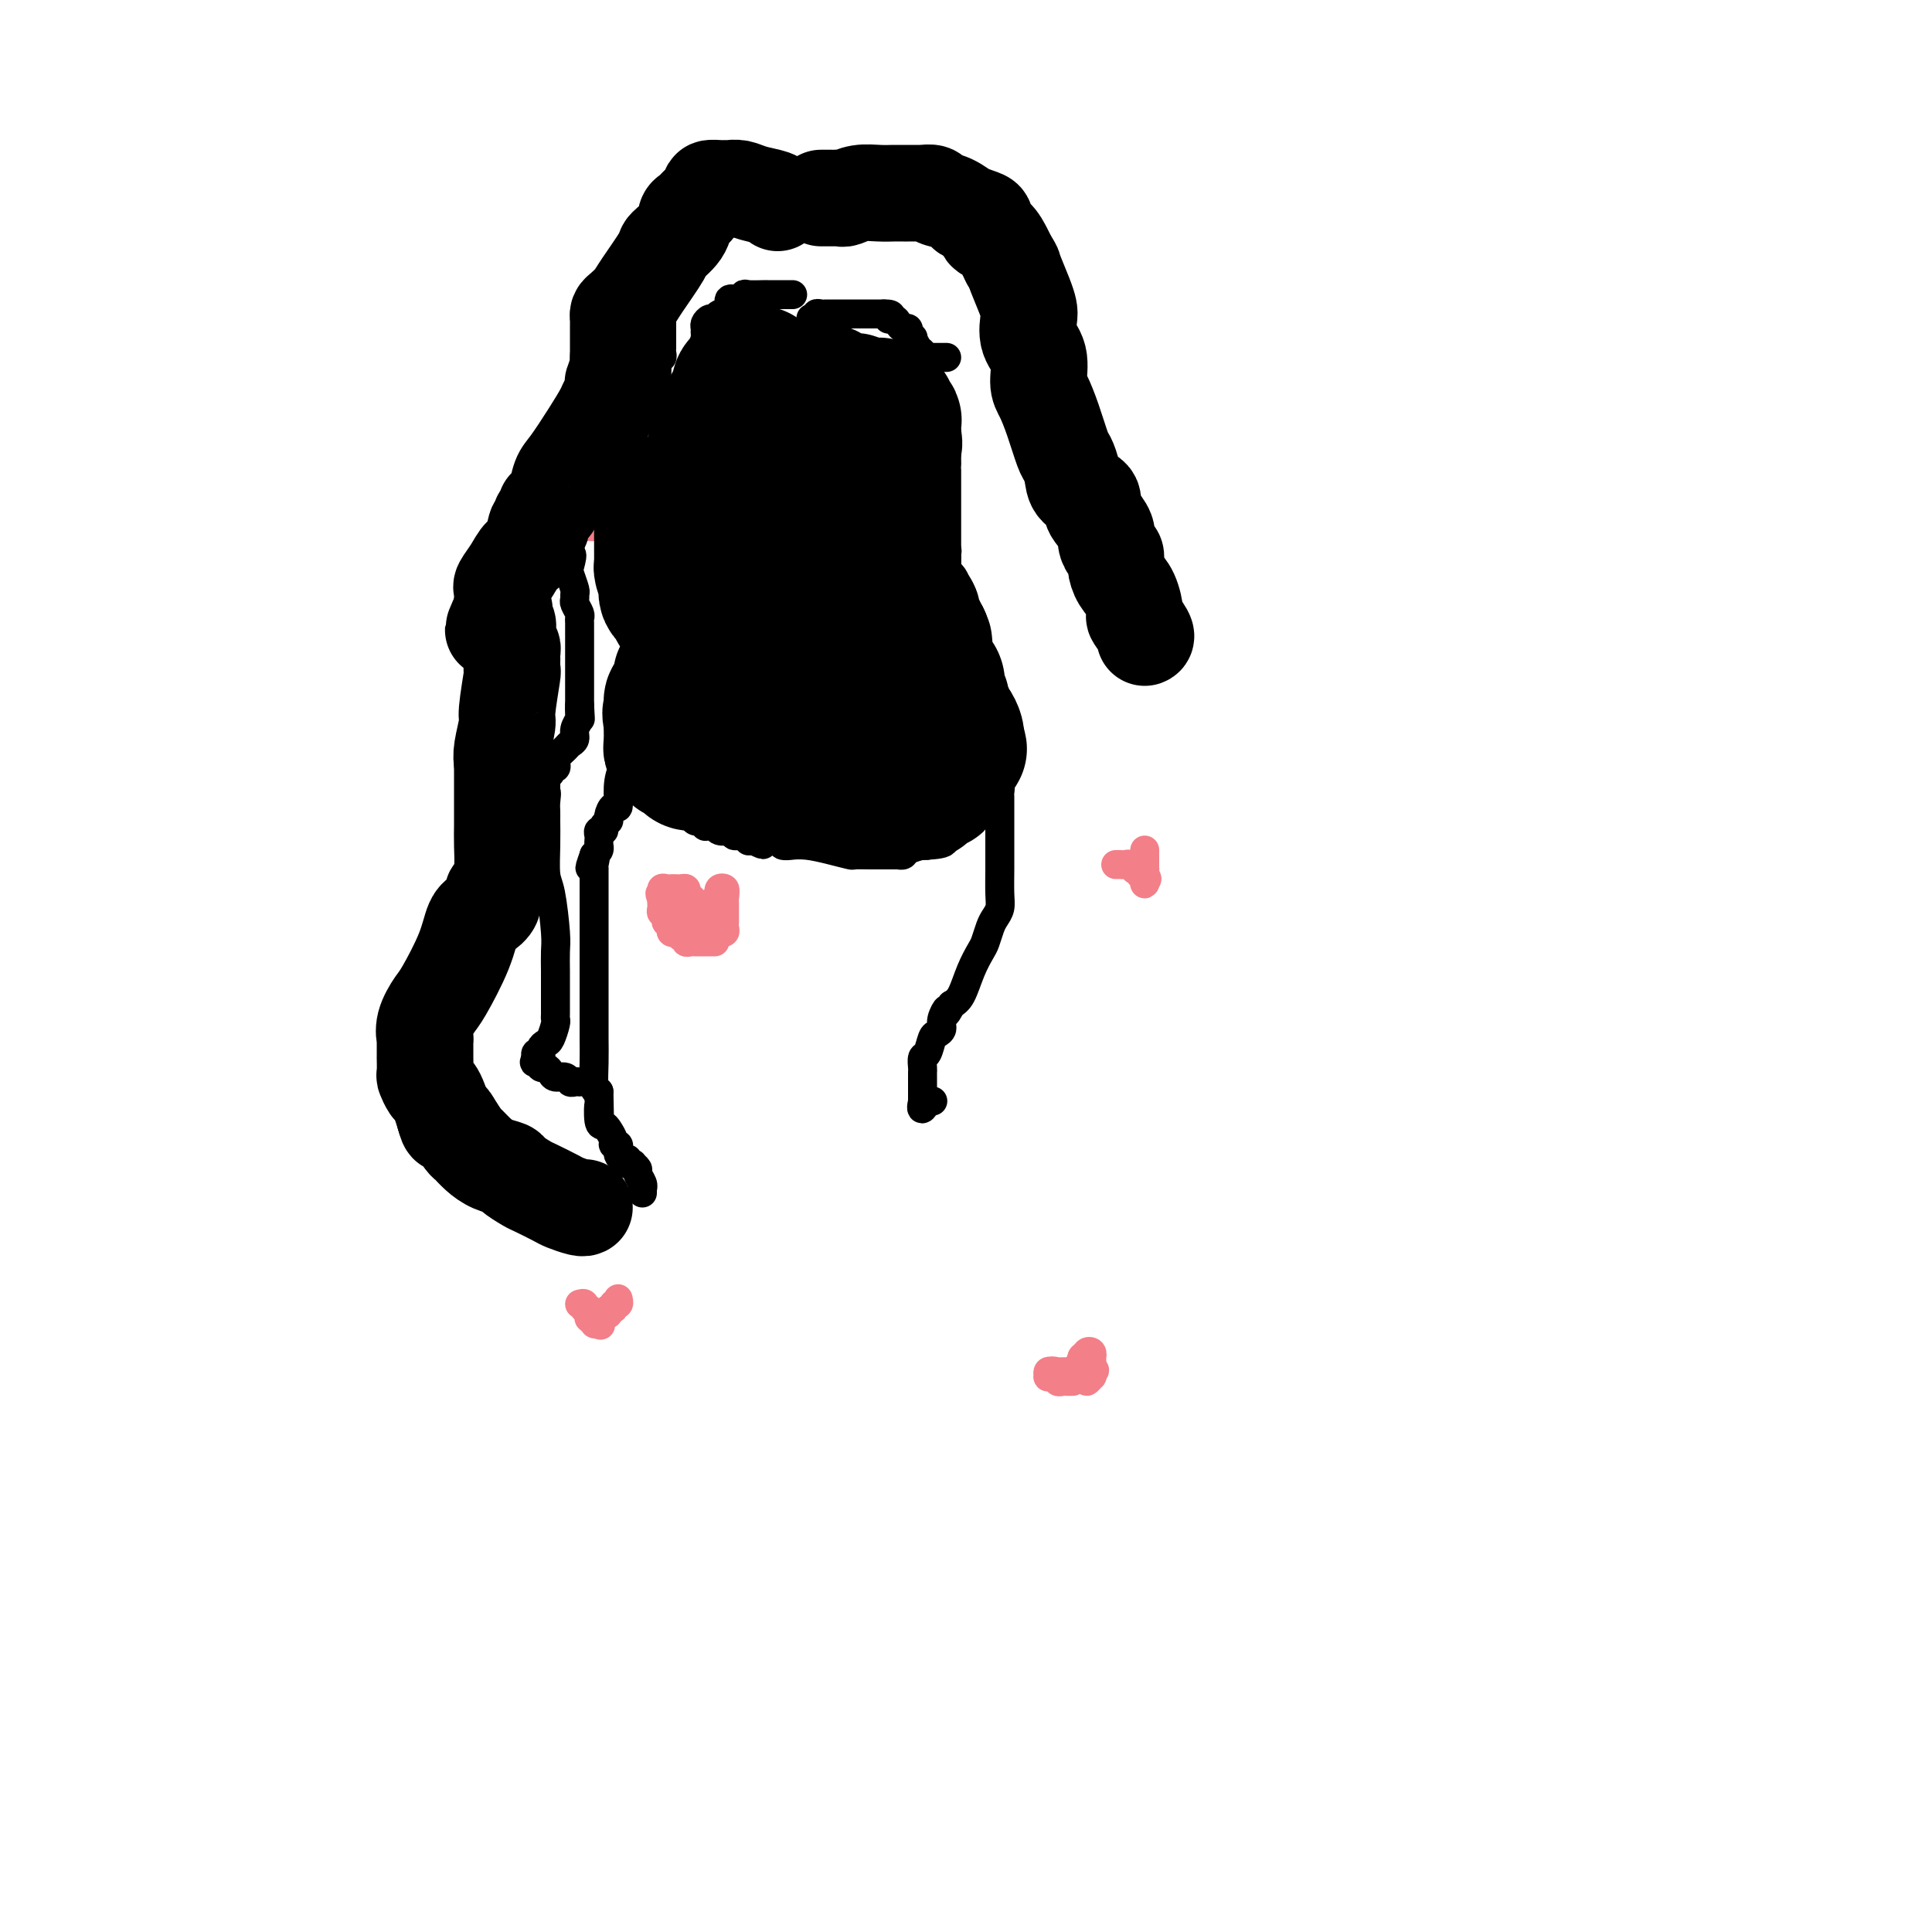 <svg viewBox='0 0 400 400' version='1.1' xmlns='http://www.w3.org/2000/svg' xmlns:xlink='http://www.w3.org/1999/xlink'><g fill='none' stroke='#F37F89' stroke-width='6' stroke-linecap='round' stroke-linejoin='round'><path d='M148,195c-0.303,0.000 -0.606,0.000 -1,0c-0.394,-0.000 -0.879,-0.000 -1,0c-0.121,0.000 0.121,0.001 0,0c-0.121,-0.001 -0.606,-0.004 -1,0c-0.394,0.004 -0.698,0.016 -1,0c-0.302,-0.016 -0.602,-0.061 -1,0c-0.398,0.061 -0.894,0.226 -1,0c-0.106,-0.226 0.178,-0.845 0,-1c-0.178,-0.155 -0.819,0.152 -1,0c-0.181,-0.152 0.096,-0.763 0,-1c-0.096,-0.237 -0.565,-0.101 -1,0c-0.435,0.101 -0.834,0.168 -1,0c-0.166,-0.168 -0.097,-0.571 0,-1c0.097,-0.429 0.223,-0.886 0,-1c-0.223,-0.114 -0.796,0.114 -1,0c-0.204,-0.114 -0.041,-0.569 0,-1c0.041,-0.431 -0.042,-0.836 0,-1c0.042,-0.164 0.207,-0.085 0,0c-0.207,0.085 -0.788,0.178 -1,0c-0.212,-0.178 -0.057,-0.625 0,-1c0.057,-0.375 0.016,-0.679 0,-1c-0.016,-0.321 -0.008,-0.661 0,-1'/><path d='M137,186c-0.761,-1.558 -0.162,-0.953 0,-1c0.162,-0.047 -0.111,-0.744 0,-1c0.111,-0.256 0.608,-0.069 1,0c0.392,0.069 0.679,0.021 1,0c0.321,-0.021 0.675,-0.016 1,0c0.325,0.016 0.622,0.043 1,0c0.378,-0.043 0.836,-0.155 1,0c0.164,0.155 0.034,0.578 0,1c-0.034,0.422 0.029,0.844 0,1c-0.029,0.156 -0.151,0.044 0,0c0.151,-0.044 0.576,-0.022 1,0'/><path d='M143,186c0.869,0.182 0.040,0.636 0,1c-0.040,0.364 0.707,0.638 1,1c0.293,0.362 0.131,0.813 0,1c-0.131,0.187 -0.231,0.112 0,0c0.231,-0.112 0.793,-0.261 1,0c0.207,0.261 0.059,0.932 0,1c-0.059,0.068 -0.030,-0.466 0,-1'/><path d='M145,189c0.327,0.525 0.144,0.338 0,0c-0.144,-0.338 -0.250,-0.826 0,-1c0.250,-0.174 0.854,-0.033 1,0c0.146,0.033 -0.167,-0.043 0,0c0.167,0.043 0.816,0.205 1,0c0.184,-0.205 -0.095,-0.777 0,-1c0.095,-0.223 0.564,-0.099 1,0c0.436,0.099 0.839,0.171 1,0c0.161,-0.171 0.081,-0.586 0,-1'/><path d='M149,186c0.635,-0.633 0.222,-0.716 0,-1c-0.222,-0.284 -0.252,-0.769 0,-1c0.252,-0.231 0.786,-0.209 1,0c0.214,0.209 0.107,0.604 0,1'/><path d='M150,185c0.155,0.024 0.041,0.584 0,1c-0.041,0.416 -0.011,0.689 0,1c0.011,0.311 0.003,0.660 0,1c-0.003,0.340 0.000,0.669 0,1c-0.000,0.331 -0.004,0.663 0,1c0.004,0.337 0.016,0.679 0,1c-0.016,0.321 -0.061,0.621 0,1c0.061,0.379 0.227,0.837 0,1c-0.227,0.163 -0.848,0.029 -1,0c-0.152,-0.029 0.166,0.045 0,0c-0.166,-0.045 -0.814,-0.208 -1,0c-0.186,0.208 0.090,0.789 0,1c-0.090,0.211 -0.546,0.054 -1,0c-0.454,-0.054 -0.905,-0.004 -1,0c-0.095,0.004 0.167,-0.037 0,0c-0.167,0.037 -0.762,0.154 -1,0c-0.238,-0.154 -0.119,-0.577 0,-1'/><path d='M145,193c-0.778,0.311 -0.222,0.089 0,0c0.222,-0.089 0.111,-0.044 0,0'/><path d='M222,286c0.091,-0.002 0.183,-0.004 0,0c-0.183,0.004 -0.640,0.015 -1,0c-0.360,-0.015 -0.622,-0.057 -1,0c-0.378,0.057 -0.872,0.212 -1,0c-0.128,-0.212 0.108,-0.793 0,-1c-0.108,-0.207 -0.562,-0.042 -1,0c-0.438,0.042 -0.860,-0.040 -1,0c-0.140,0.040 0.001,0.203 0,0c-0.001,-0.203 -0.143,-0.772 0,-1c0.143,-0.228 0.572,-0.114 1,0'/><path d='M218,284c-0.441,-0.308 0.455,-0.079 1,0c0.545,0.079 0.737,0.007 1,0c0.263,-0.007 0.596,0.051 1,0c0.404,-0.051 0.878,-0.209 1,0c0.122,0.209 -0.107,0.787 0,1c0.107,0.213 0.549,0.062 1,0c0.451,-0.062 0.909,-0.035 1,0c0.091,0.035 -0.186,0.077 0,0c0.186,-0.077 0.834,-0.272 1,0c0.166,0.272 -0.151,1.011 0,1c0.151,-0.011 0.772,-0.772 1,-1c0.228,-0.228 0.065,0.078 0,0c-0.065,-0.078 -0.033,-0.539 0,-1'/><path d='M226,284c1.238,-0.183 0.333,-0.641 0,-1c-0.333,-0.359 -0.093,-0.619 0,-1c0.093,-0.381 0.039,-0.883 0,-1c-0.039,-0.117 -0.063,0.151 0,0c0.063,-0.151 0.213,-0.721 0,-1c-0.213,-0.279 -0.788,-0.267 -1,0c-0.212,0.267 -0.061,0.791 0,1c0.061,0.209 0.030,0.105 0,0'/><path d='M225,281c-0.377,-0.509 -0.819,-0.280 -1,0c-0.181,0.280 -0.100,0.611 0,1c0.100,0.389 0.219,0.835 0,1c-0.219,0.165 -0.777,0.047 -1,0c-0.223,-0.047 -0.112,-0.024 0,0'/><path d='M120,270c0.453,-0.122 0.906,-0.244 1,0c0.094,0.244 -0.172,0.854 0,1c0.172,0.146 0.782,-0.172 1,0c0.218,0.172 0.044,0.834 0,1c-0.044,0.166 0.044,-0.166 0,0c-0.044,0.166 -0.218,0.828 0,1c0.218,0.172 0.828,-0.146 1,0c0.172,0.146 -0.094,0.756 0,1c0.094,0.244 0.547,0.122 1,0'/><path d='M124,274c0.636,0.664 0.227,0.322 0,0c-0.227,-0.322 -0.272,-0.626 0,-1c0.272,-0.374 0.862,-0.817 1,-1c0.138,-0.183 -0.174,-0.106 0,0c0.174,0.106 0.835,0.240 1,0c0.165,-0.240 -0.166,-0.853 0,-1c0.166,-0.147 0.829,0.171 1,0c0.171,-0.171 -0.150,-0.830 0,-1c0.150,-0.170 0.772,0.150 1,0c0.228,-0.150 0.061,-0.771 0,-1c-0.061,-0.229 -0.018,-0.065 0,0c0.018,0.065 0.009,0.033 0,0'/><path d='M231,179c0.331,-0.008 0.662,-0.016 1,0c0.338,0.016 0.683,0.056 1,0c0.317,-0.056 0.606,-0.208 1,0c0.394,0.208 0.894,0.776 1,1c0.106,0.224 -0.182,0.103 0,0c0.182,-0.103 0.833,-0.188 1,0c0.167,0.188 -0.151,0.648 0,1c0.151,0.352 0.771,0.595 1,1c0.229,0.405 0.065,0.973 0,1c-0.065,0.027 -0.033,-0.486 0,-1'/><path d='M237,182c0.928,0.302 0.249,-0.444 0,-1c-0.249,-0.556 -0.067,-0.922 0,-1c0.067,-0.078 0.018,0.133 0,0c-0.018,-0.133 -0.005,-0.610 0,-1c0.005,-0.390 0.001,-0.692 0,-1c-0.001,-0.308 -0.000,-0.621 0,-1c0.000,-0.379 0.000,-0.822 0,-1c-0.000,-0.178 -0.000,-0.089 0,0'/><path d='M111,106c0.331,0.000 0.662,0.000 1,0c0.338,-0.000 0.683,-0.001 1,0c0.317,0.001 0.607,0.003 1,0c0.393,-0.003 0.889,-0.011 1,0c0.111,0.011 -0.163,0.041 0,0c0.163,-0.041 0.764,-0.154 1,0c0.236,0.154 0.106,0.576 0,1c-0.106,0.424 -0.187,0.849 0,1c0.187,0.151 0.643,0.026 1,0c0.357,-0.026 0.617,0.046 1,0c0.383,-0.046 0.890,-0.208 1,0c0.110,0.208 -0.178,0.788 0,1c0.178,0.212 0.821,0.057 1,0c0.179,-0.057 -0.106,-0.015 0,0c0.106,0.015 0.602,0.004 1,0c0.398,-0.004 0.699,-0.002 1,0'/><path d='M122,109c1.702,0.282 0.456,-0.512 0,-1c-0.456,-0.488 -0.123,-0.670 0,-1c0.123,-0.330 0.035,-0.809 0,-1c-0.035,-0.191 -0.018,-0.096 0,0'/></g>
<g fill='none' stroke='#000000' stroke-width='6' stroke-linecap='round' stroke-linejoin='round'><path d='M164,61c0.097,0.000 0.194,0.000 0,0c-0.194,-0.000 -0.680,-0.000 -1,0c-0.320,0.000 -0.474,0.000 -1,0c-0.526,-0.000 -1.422,-0.001 -2,0c-0.578,0.001 -0.836,0.005 -1,0c-0.164,-0.005 -0.234,-0.017 -1,0c-0.766,0.017 -2.228,0.064 -3,0c-0.772,-0.064 -0.855,-0.239 -1,0c-0.145,0.239 -0.354,0.891 -1,1c-0.646,0.109 -1.731,-0.325 -2,0c-0.269,0.325 0.278,1.411 0,2c-0.278,0.589 -1.381,0.683 -2,1c-0.619,0.317 -0.755,0.859 -1,1c-0.245,0.141 -0.601,-0.119 -1,0c-0.399,0.119 -0.842,0.617 -1,1c-0.158,0.383 -0.031,0.652 0,1c0.031,0.348 -0.034,0.776 0,1c0.034,0.224 0.166,0.245 0,1c-0.166,0.755 -0.631,2.245 -1,3c-0.369,0.755 -0.643,0.775 -1,2c-0.357,1.225 -0.796,3.655 -2,7c-1.204,3.345 -3.174,7.603 -5,12c-1.826,4.397 -3.510,8.931 -4,11c-0.490,2.069 0.214,1.672 0,3c-0.214,1.328 -1.347,4.379 -2,6c-0.653,1.621 -0.827,1.810 -1,2'/><path d='M130,116c-2.478,8.002 -0.674,3.506 0,2c0.674,-1.506 0.218,-0.022 0,1c-0.218,1.022 -0.198,1.583 0,2c0.198,0.417 0.575,0.692 1,1c0.425,0.308 0.897,0.649 1,1c0.103,0.351 -0.165,0.712 0,1c0.165,0.288 0.762,0.505 1,1c0.238,0.495 0.116,1.270 0,2c-0.116,0.730 -0.227,1.415 0,2c0.227,0.585 0.794,1.069 1,2c0.206,0.931 0.053,2.309 0,4c-0.053,1.691 -0.006,3.695 0,5c0.006,1.305 -0.029,1.909 0,3c0.029,1.091 0.123,2.667 0,4c-0.123,1.333 -0.463,2.421 -1,4c-0.537,1.579 -1.271,3.647 -2,5c-0.729,1.353 -1.453,1.991 -2,3c-0.547,1.009 -0.916,2.389 -1,4c-0.084,1.611 0.117,3.454 0,4c-0.117,0.546 -0.552,-0.203 -1,0c-0.448,0.203 -0.908,1.360 -1,2c-0.092,0.640 0.186,0.763 0,1c-0.186,0.237 -0.834,0.588 -1,1c-0.166,0.412 0.152,0.884 0,1c-0.152,0.116 -0.772,-0.124 -1,0c-0.228,0.124 -0.064,0.610 0,1c0.064,0.390 0.027,0.682 0,1c-0.027,0.318 -0.046,0.663 0,1c0.046,0.337 0.156,0.668 0,1c-0.156,0.332 -0.578,0.666 -1,1'/><path d='M123,177c-1.702,4.825 -0.456,1.886 0,1c0.456,-0.886 0.122,0.280 0,1c-0.122,0.720 -0.033,0.995 0,1c0.033,0.005 0.009,-0.260 0,0c-0.009,0.260 -0.002,1.047 0,2c0.002,0.953 0.001,2.074 0,3c-0.001,0.926 -0.000,1.657 0,3c0.000,1.343 0.000,3.298 0,5c-0.000,1.702 -0.001,3.150 0,6c0.001,2.850 0.003,7.104 0,10c-0.003,2.896 -0.011,4.436 0,6c0.011,1.564 0.041,3.152 0,5c-0.041,1.848 -0.155,3.957 0,5c0.155,1.043 0.577,1.022 1,1'/><path d='M124,226c0.168,8.092 0.087,3.821 0,3c-0.087,-0.821 -0.182,1.809 0,3c0.182,1.191 0.641,0.945 1,1c0.359,0.055 0.618,0.411 1,1c0.382,0.589 0.887,1.411 1,2c0.113,0.589 -0.167,0.945 0,1c0.167,0.055 0.779,-0.191 1,0c0.221,0.191 0.049,0.821 0,1c-0.049,0.179 0.024,-0.092 0,0c-0.024,0.092 -0.146,0.547 0,1c0.146,0.453 0.560,0.905 1,1c0.440,0.095 0.907,-0.168 1,0c0.093,0.168 -0.186,0.765 0,1c0.186,0.235 0.838,0.108 1,0c0.162,-0.108 -0.167,-0.197 0,0c0.167,0.197 0.829,0.679 1,1c0.171,0.321 -0.150,0.482 0,1c0.150,0.518 0.772,1.393 1,2c0.228,0.607 0.061,0.946 0,1c-0.061,0.054 -0.016,-0.178 0,0c0.016,0.178 0.005,0.765 0,1c-0.005,0.235 -0.002,0.117 0,0'/><path d='M168,67c0.032,-0.415 0.064,-0.829 0,-1c-0.064,-0.171 -0.224,-0.098 0,0c0.224,0.098 0.833,0.223 1,0c0.167,-0.223 -0.109,-0.792 0,-1c0.109,-0.208 0.603,-0.056 1,0c0.397,0.056 0.698,0.015 1,0c0.302,-0.015 0.606,-0.004 1,0c0.394,0.004 0.879,0.001 1,0c0.121,-0.001 -0.121,-0.000 0,0c0.121,0.000 0.606,0.000 1,0c0.394,-0.000 0.697,-0.000 1,0c0.303,0.000 0.606,0.000 1,0c0.394,-0.000 0.879,-0.000 1,0c0.121,0.000 -0.123,0.000 0,0c0.123,-0.000 0.611,-0.000 1,0c0.389,0.000 0.678,0.000 1,0c0.322,-0.000 0.677,-0.000 1,0c0.323,0.000 0.612,0.000 1,0c0.388,-0.000 0.874,-0.000 1,0c0.126,0.000 -0.107,0.000 0,0c0.107,-0.000 0.553,-0.000 1,0'/><path d='M183,65c2.499,-0.071 1.248,0.751 1,1c-0.248,0.249 0.508,-0.074 1,0c0.492,0.074 0.719,0.545 1,1c0.281,0.455 0.615,0.893 1,1c0.385,0.107 0.820,-0.117 1,0c0.180,0.117 0.103,0.574 0,1c-0.103,0.426 -0.234,0.821 0,1c0.234,0.179 0.834,0.142 1,0c0.166,-0.142 -0.100,-0.387 0,0c0.100,0.387 0.567,1.408 1,2c0.433,0.592 0.833,0.754 1,1c0.167,0.246 0.101,0.575 0,1c-0.101,0.425 -0.238,0.947 0,2c0.238,1.053 0.852,2.638 1,4c0.148,1.362 -0.171,2.501 0,3c0.171,0.499 0.831,0.356 1,1c0.169,0.644 -0.152,2.074 0,3c0.152,0.926 0.776,1.347 1,2c0.224,0.653 0.046,1.536 0,2c-0.046,0.464 0.040,0.507 0,1c-0.040,0.493 -0.207,1.436 0,2c0.207,0.564 0.788,0.748 1,1c0.212,0.252 0.057,0.572 0,1c-0.057,0.428 -0.015,0.966 0,2c0.015,1.034 0.004,2.566 0,3c-0.004,0.434 -0.001,-0.231 0,0c0.001,0.231 0.000,1.357 0,2c-0.000,0.643 -0.000,0.801 0,1c0.000,0.199 0.000,0.438 0,1c-0.000,0.562 -0.000,1.446 0,2c0.000,0.554 0.000,0.777 0,1'/><path d='M195,108c0.769,5.758 0.192,2.154 0,1c-0.192,-1.154 0.001,0.141 0,1c-0.001,0.859 -0.197,1.281 0,2c0.197,0.719 0.788,1.736 1,2c0.212,0.264 0.047,-0.225 0,0c-0.047,0.225 0.026,1.163 0,2c-0.026,0.837 -0.151,1.572 0,2c0.151,0.428 0.576,0.548 1,1c0.424,0.452 0.846,1.234 1,2c0.154,0.766 0.041,1.514 0,2c-0.041,0.486 -0.011,0.708 0,1c0.011,0.292 0.002,0.654 0,1c-0.002,0.346 0.002,0.676 0,1c-0.002,0.324 -0.011,0.644 0,1c0.011,0.356 0.041,0.750 0,1c-0.041,0.250 -0.155,0.357 0,1c0.155,0.643 0.577,1.821 1,3'/><path d='M199,132c0.559,3.794 -0.044,1.277 0,1c0.044,-0.277 0.734,1.684 1,3c0.266,1.316 0.109,1.988 0,3c-0.109,1.012 -0.169,2.364 0,3c0.169,0.636 0.566,0.555 1,1c0.434,0.445 0.905,1.417 1,2c0.095,0.583 -0.185,0.776 0,1c0.185,0.224 0.837,0.478 1,1c0.163,0.522 -0.163,1.312 0,2c0.163,0.688 0.814,1.273 1,2c0.186,0.727 -0.095,1.594 0,2c0.095,0.406 0.565,0.349 1,1c0.435,0.651 0.834,2.010 1,3c0.166,0.990 0.097,1.611 0,2c-0.097,0.389 -0.222,0.548 0,1c0.222,0.452 0.792,1.199 1,2c0.208,0.801 0.056,1.658 0,2c-0.056,0.342 -0.015,0.169 0,1c0.015,0.831 0.004,2.666 0,4c-0.004,1.334 -0.000,2.167 0,3c0.000,0.833 -0.003,1.665 0,3c0.003,1.335 0.012,3.171 0,5c-0.012,1.829 -0.045,3.649 0,5c0.045,1.351 0.168,2.234 0,3c-0.168,0.766 -0.625,1.417 -1,2c-0.375,0.583 -0.667,1.098 -1,2c-0.333,0.902 -0.708,2.192 -1,3c-0.292,0.808 -0.501,1.134 -1,2c-0.499,0.866 -1.288,2.272 -2,4c-0.712,1.728 -1.346,3.780 -2,5c-0.654,1.220 -1.327,1.610 -2,2'/><path d='M197,208c-1.709,3.228 -0.983,1.296 -1,1c-0.017,-0.296 -0.778,1.042 -1,2c-0.222,0.958 0.094,1.537 0,2c-0.094,0.463 -0.600,0.810 -1,1c-0.400,0.190 -0.696,0.222 -1,1c-0.304,0.778 -0.617,2.303 -1,3c-0.383,0.697 -0.835,0.568 -1,1c-0.165,0.432 -0.044,1.425 0,2c0.044,0.575 0.012,0.731 0,1c-0.012,0.269 -0.003,0.649 0,1c0.003,0.351 0.001,0.672 0,1c-0.001,0.328 -0.000,0.662 0,1c0.000,0.338 0.000,0.678 0,1c-0.000,0.322 -0.000,0.625 0,1c0.000,0.375 0.000,0.821 0,1c-0.000,0.179 -0.000,0.089 0,0'/><path d='M191,228c-0.686,3.094 0.600,0.829 1,0c0.400,-0.829 -0.085,-0.223 0,0c0.085,0.223 0.738,0.064 1,0c0.262,-0.064 0.131,-0.032 0,0'/><path d='M131,157c0.453,-0.112 0.906,-0.223 1,0c0.094,0.223 -0.171,0.781 0,1c0.171,0.219 0.777,0.100 1,0c0.223,-0.100 0.064,-0.181 0,0c-0.064,0.181 -0.032,0.623 0,1c0.032,0.377 0.065,0.689 0,1c-0.065,0.311 -0.227,0.622 0,1c0.227,0.378 0.844,0.823 1,1c0.156,0.177 -0.150,0.086 0,0c0.150,-0.086 0.757,-0.167 1,0c0.243,0.167 0.121,0.584 0,1'/><path d='M135,163c0.863,1.089 1.020,0.813 1,1c-0.020,0.187 -0.216,0.838 0,1c0.216,0.162 0.846,-0.167 1,0c0.154,0.167 -0.166,0.828 0,1c0.166,0.172 0.818,-0.146 1,0c0.182,0.146 -0.105,0.757 0,1c0.105,0.243 0.602,0.117 1,0c0.398,-0.117 0.698,-0.225 1,0c0.302,0.225 0.606,0.782 1,1c0.394,0.218 0.879,0.096 1,0c0.121,-0.096 -0.121,-0.165 0,0c0.121,0.165 0.606,0.566 1,1c0.394,0.434 0.697,0.901 1,1c0.303,0.099 0.606,-0.171 1,0c0.394,0.171 0.878,0.782 1,1c0.122,0.218 -0.117,0.044 0,0c0.117,-0.044 0.591,0.041 1,0c0.409,-0.041 0.755,-0.208 1,0c0.245,0.208 0.390,0.792 1,1c0.610,0.208 1.687,0.041 2,0c0.313,-0.041 -0.136,0.045 0,0c0.136,-0.045 0.859,-0.222 1,0c0.141,0.222 -0.299,0.844 0,1c0.299,0.156 1.338,-0.154 2,0c0.662,0.154 0.947,0.772 1,1c0.053,0.228 -0.128,0.065 0,0c0.128,-0.065 0.564,-0.033 1,0'/><path d='M156,174c3.427,1.702 1.495,0.456 1,0c-0.495,-0.456 0.446,-0.123 1,0c0.554,0.123 0.721,0.037 1,0c0.279,-0.037 0.671,-0.024 1,0c0.329,0.024 0.594,0.059 1,0c0.406,-0.059 0.953,-0.213 1,0c0.047,0.213 -0.407,0.792 0,1c0.407,0.208 1.675,0.045 2,0c0.325,-0.045 -0.294,0.026 0,0c0.294,-0.026 1.499,-0.151 3,0c1.501,0.151 3.296,0.576 5,1c1.704,0.424 3.317,0.846 4,1c0.683,0.154 0.435,0.041 1,0c0.565,-0.041 1.944,-0.011 3,0c1.056,0.011 1.788,0.003 2,0c0.212,-0.003 -0.097,-0.001 0,0c0.097,0.001 0.599,-0.000 1,0c0.401,0.000 0.699,0.001 1,0c0.301,-0.001 0.603,-0.003 1,0c0.397,0.003 0.887,0.011 1,0c0.113,-0.011 -0.152,-0.042 0,0c0.152,0.042 0.721,0.155 1,0c0.279,-0.155 0.267,-0.580 1,-1c0.733,-0.420 2.209,-0.834 3,-1c0.791,-0.166 0.895,-0.083 1,0'/><path d='M192,175c5.980,-0.295 2.928,-1.532 2,-2c-0.928,-0.468 0.266,-0.166 1,0c0.734,0.166 1.009,0.196 1,0c-0.009,-0.196 -0.301,-0.616 0,-1c0.301,-0.384 1.194,-0.730 2,-1c0.806,-0.270 1.526,-0.465 2,-1c0.474,-0.535 0.701,-1.410 1,-2c0.299,-0.590 0.668,-0.893 1,-1c0.332,-0.107 0.625,-0.017 1,0c0.375,0.017 0.833,-0.038 1,0c0.167,0.038 0.045,0.168 0,0c-0.045,-0.168 -0.012,-0.633 0,-1c0.012,-0.367 0.003,-0.637 0,-1c-0.003,-0.363 -0.001,-0.818 0,-1c0.001,-0.182 0.000,-0.091 0,0'/><path d='M155,98c-0.333,0.000 -0.667,0.000 -1,0c-0.333,0.000 -0.667,0.000 -1,0c-0.333,0.000 -0.667,0.000 -1,0c-0.333,0.000 -0.666,0.000 -1,0c-0.334,0.000 -0.668,0.000 -1,0c-0.332,0.000 -0.663,0.000 -1,0c-0.337,0.000 -0.682,0.000 -1,0c-0.318,0.000 -0.610,0.000 -1,0c-0.390,0.000 -0.878,0.000 -1,0c-0.122,0.000 0.121,0.000 0,0c-0.121,0.000 -0.606,0.000 -1,0c-0.394,-0.000 -0.697,0.000 -1,0c-0.303,0.000 -0.607,0.000 -1,0c-0.393,0.000 -0.875,-0.000 -1,0c-0.125,0.000 0.107,0.000 0,0c-0.107,0.000 -0.554,0.000 -1,0'/><path d='M141,98c-2.343,-0.001 -1.200,-0.002 -1,0c0.200,0.002 -0.542,0.008 -1,0c-0.458,-0.008 -0.633,-0.031 -1,0c-0.367,0.031 -0.925,0.117 -1,0c-0.075,-0.117 0.335,-0.438 0,0c-0.335,0.438 -1.414,1.634 -2,2c-0.586,0.366 -0.679,-0.098 -1,0c-0.321,0.098 -0.870,0.758 -1,1c-0.130,0.242 0.157,0.065 0,0c-0.157,-0.065 -0.759,-0.019 -1,0c-0.241,0.019 -0.120,0.009 0,0'/><path d='M175,99c0.312,0.009 0.623,0.018 1,0c0.377,-0.018 0.818,-0.061 1,0c0.182,0.061 0.104,0.228 0,0c-0.104,-0.228 -0.236,-0.849 0,-1c0.236,-0.151 0.838,0.170 1,0c0.162,-0.170 -0.115,-0.830 0,-1c0.115,-0.170 0.623,0.150 1,0c0.377,-0.150 0.622,-0.771 1,-1c0.378,-0.229 0.889,-0.065 1,0c0.111,0.065 -0.177,0.032 0,0c0.177,-0.032 0.821,-0.061 1,0c0.179,0.061 -0.107,0.212 0,0c0.107,-0.212 0.606,-0.789 1,-1c0.394,-0.211 0.683,-0.057 1,0c0.317,0.057 0.662,0.016 1,0c0.338,-0.016 0.669,-0.008 1,0'/><path d='M186,95c1.715,-0.558 0.501,0.047 0,0c-0.501,-0.047 -0.289,-0.745 0,-1c0.289,-0.255 0.656,-0.068 1,0c0.344,0.068 0.665,0.018 1,0c0.335,-0.018 0.685,-0.005 1,0c0.315,0.005 0.595,0.001 1,0c0.405,-0.001 0.936,-0.000 1,0c0.064,0.000 -0.338,0.000 0,0c0.338,-0.000 1.415,-0.000 2,0c0.585,0.000 0.679,0.000 1,0c0.321,-0.000 0.870,-0.000 1,0c0.130,0.000 -0.157,0.000 0,0c0.157,-0.000 0.759,-0.000 1,0c0.241,0.000 0.120,0.000 0,0'/><path d='M184,101c0.002,0.332 0.003,0.663 0,1c-0.003,0.337 -0.011,0.679 0,1c0.011,0.321 0.041,0.622 0,1c-0.041,0.378 -0.151,0.833 0,1c0.151,0.167 0.565,0.045 1,0c0.435,-0.045 0.890,-0.012 1,0c0.110,0.012 -0.125,0.003 0,0c0.125,-0.003 0.611,-0.001 1,0c0.389,0.001 0.683,0.000 1,0c0.317,-0.000 0.659,-0.000 1,0'/><path d='M189,105c0.935,0.616 0.771,0.158 1,0c0.229,-0.158 0.850,-0.014 1,0c0.150,0.014 -0.170,-0.101 0,0c0.170,0.101 0.829,0.419 1,0c0.171,-0.419 -0.146,-1.574 0,-2c0.146,-0.426 0.756,-0.122 1,0c0.244,0.122 0.122,0.061 0,0'/><path d='M143,100c-0.083,0.416 -0.166,0.833 0,1c0.166,0.167 0.580,0.086 1,0c0.420,-0.086 0.846,-0.177 1,0c0.154,0.177 0.035,0.622 0,1c-0.035,0.378 0.013,0.690 0,1c-0.013,0.310 -0.087,0.619 0,1c0.087,0.381 0.336,0.834 0,1c-0.336,0.166 -1.257,0.044 -2,0c-0.743,-0.044 -1.308,-0.012 -2,0c-0.692,0.012 -1.510,0.003 -2,0c-0.490,-0.003 -0.654,-0.001 -1,0c-0.346,0.001 -0.876,0.000 -1,0c-0.124,-0.000 0.159,-0.000 0,0c-0.159,0.000 -0.760,0.000 -1,0c-0.240,-0.000 -0.120,-0.000 0,0'/><path d='M186,100c0.342,0.009 0.684,0.017 1,0c0.316,-0.017 0.607,-0.060 1,0c0.393,0.060 0.890,0.224 1,0c0.110,-0.224 -0.167,-0.834 0,-1c0.167,-0.166 0.777,0.113 1,0c0.223,-0.113 0.060,-0.619 0,-1c-0.060,-0.381 -0.016,-0.638 0,-1c0.016,-0.362 0.004,-0.828 0,-1c-0.004,-0.172 -0.001,-0.049 0,0c0.001,0.049 0.001,0.025 0,0'/><path d='M154,82c-0.342,0.001 -0.684,0.001 -1,0c-0.316,-0.001 -0.606,-0.004 -1,0c-0.394,0.004 -0.893,0.015 -1,0c-0.107,-0.015 0.179,-0.057 0,0c-0.179,0.057 -0.821,0.211 -1,0c-0.179,-0.211 0.107,-0.789 0,-1c-0.107,-0.211 -0.606,-0.057 -1,0c-0.394,0.057 -0.683,0.015 -1,0c-0.317,-0.015 -0.662,-0.004 -1,0c-0.338,0.004 -0.668,0.001 -1,0c-0.332,-0.001 -0.666,-0.000 -1,0c-0.334,0.000 -0.667,0.000 -1,0c-0.333,-0.000 -0.667,-0.000 -1,0'/><path d='M143,81c-1.833,-0.167 -0.917,-0.083 0,0'/><path d='M178,77c0.366,0.083 0.732,0.167 1,0c0.268,-0.167 0.439,-0.584 1,-1c0.561,-0.416 1.512,-0.829 2,-1c0.488,-0.171 0.515,-0.098 1,0c0.485,0.098 1.430,0.222 2,0c0.570,-0.222 0.765,-0.792 1,-1c0.235,-0.208 0.511,-0.056 1,0c0.489,0.056 1.192,0.015 2,0c0.808,-0.015 1.722,-0.004 2,0c0.278,0.004 -0.079,0.001 0,0c0.079,-0.001 0.595,-0.000 1,0c0.405,0.000 0.701,0.000 1,0c0.299,-0.000 0.602,-0.000 1,0c0.398,0.000 0.890,0.000 1,0c0.110,-0.000 -0.163,-0.000 0,0c0.163,0.000 0.761,0.000 1,0c0.239,-0.000 0.120,-0.000 0,0'/><path d='M164,105c0.033,0.333 0.065,0.666 0,1c-0.065,0.334 -0.229,0.668 0,1c0.229,0.332 0.850,0.663 1,1c0.150,0.337 -0.170,0.682 0,1c0.170,0.318 0.830,0.610 1,1c0.170,0.390 -0.152,0.879 0,1c0.152,0.121 0.776,-0.125 1,0c0.224,0.125 0.046,0.621 0,1c-0.046,0.379 0.041,0.640 0,1c-0.041,0.360 -0.208,0.818 0,1c0.208,0.182 0.791,0.086 1,0c0.209,-0.086 0.045,-0.164 0,0c-0.045,0.164 0.029,0.570 0,1c-0.029,0.430 -0.161,0.885 0,1c0.161,0.115 0.617,-0.109 1,0c0.383,0.109 0.695,0.551 1,1c0.305,0.449 0.604,0.904 1,1c0.396,0.096 0.891,-0.168 1,0c0.109,0.168 -0.167,0.767 0,1c0.167,0.233 0.776,0.101 1,0c0.224,-0.101 0.064,-0.172 0,0c-0.064,0.172 -0.032,0.586 0,1'/><path d='M173,120c1.549,2.338 0.923,0.682 1,0c0.077,-0.682 0.857,-0.389 1,0c0.143,0.389 -0.350,0.875 0,1c0.350,0.125 1.544,-0.111 2,0c0.456,0.111 0.175,0.569 0,1c-0.175,0.431 -0.243,0.835 0,1c0.243,0.165 0.798,0.091 1,0c0.202,-0.091 0.050,-0.198 0,0c-0.050,0.198 0.000,0.699 0,1c-0.000,0.301 -0.052,0.400 0,1c0.052,0.600 0.206,1.702 0,2c-0.206,0.298 -0.772,-0.207 -1,0c-0.228,0.207 -0.118,1.126 0,2c0.118,0.874 0.242,1.702 0,2c-0.242,0.298 -0.852,0.066 -1,0c-0.148,-0.066 0.167,0.035 0,0c-0.167,-0.035 -0.815,-0.205 -1,0c-0.185,0.205 0.095,0.787 0,1c-0.095,0.213 -0.564,0.057 -1,0c-0.436,-0.057 -0.839,-0.016 -1,0c-0.161,0.016 -0.081,0.008 0,0'/><path d='M173,132c-0.844,0.156 -0.956,0.044 -1,0c-0.044,-0.044 -0.022,-0.022 0,0'/><path d='M161,157c-0.091,-0.423 -0.183,-0.845 0,-1c0.183,-0.155 0.640,-0.041 1,0c0.360,0.041 0.621,0.011 1,0c0.379,-0.011 0.875,-0.003 1,0c0.125,0.003 -0.120,0.001 0,0c0.120,-0.001 0.606,0.001 1,0c0.394,-0.001 0.697,-0.003 1,0c0.303,0.003 0.606,0.011 1,0c0.394,-0.011 0.879,-0.042 1,0c0.121,0.042 -0.123,0.156 0,0c0.123,-0.156 0.611,-0.581 1,-1c0.389,-0.419 0.678,-0.830 1,-1c0.322,-0.170 0.678,-0.098 1,0c0.322,0.098 0.611,0.222 1,0c0.389,-0.222 0.877,-0.792 1,-1c0.123,-0.208 -0.121,-0.056 0,0c0.121,0.056 0.606,0.016 1,0c0.394,-0.016 0.697,-0.008 1,0'/><path d='M175,153c2.409,-0.619 1.433,-0.166 1,0c-0.433,0.166 -0.323,0.046 0,0c0.323,-0.046 0.860,-0.016 1,0c0.140,0.016 -0.117,0.018 0,0c0.117,-0.018 0.610,-0.057 1,0c0.390,0.057 0.679,0.212 1,0c0.321,-0.212 0.674,-0.789 1,-1c0.326,-0.211 0.626,-0.057 1,0c0.374,0.057 0.821,0.016 1,0c0.179,-0.016 0.089,-0.008 0,0'/><path d='M166,154c-0.111,-0.449 -0.222,-0.898 0,-1c0.222,-0.102 0.777,0.144 1,0c0.223,-0.144 0.112,-0.679 0,-1c-0.112,-0.321 -0.227,-0.430 0,-1c0.227,-0.570 0.797,-1.602 1,-2c0.203,-0.398 0.040,-0.163 0,0c-0.040,0.163 0.045,0.254 0,0c-0.045,-0.254 -0.219,-0.853 0,-1c0.219,-0.147 0.832,0.157 1,0c0.168,-0.157 -0.109,-0.775 0,-1c0.109,-0.225 0.604,-0.057 1,0c0.396,0.057 0.695,0.004 1,0c0.305,-0.004 0.618,0.040 1,0c0.382,-0.040 0.834,-0.165 1,0c0.166,0.165 0.048,0.618 0,1c-0.048,0.382 -0.024,0.691 0,1'/><path d='M173,149c0.789,0.107 0.263,-0.125 0,0c-0.263,0.125 -0.263,0.608 0,1c0.263,0.392 0.788,0.693 1,1c0.212,0.307 0.109,0.621 0,1c-0.109,0.379 -0.225,0.823 0,1c0.225,0.177 0.790,0.086 1,0c0.210,-0.086 0.067,-0.167 0,0c-0.067,0.167 -0.056,0.581 0,1c0.056,0.419 0.156,0.844 0,1c-0.156,0.156 -0.570,0.045 -1,0c-0.430,-0.045 -0.876,-0.023 -1,0c-0.124,0.023 0.073,0.049 0,0c-0.073,-0.049 -0.416,-0.172 -1,0c-0.584,0.172 -1.410,0.638 -2,1c-0.590,0.362 -0.943,0.620 -1,1c-0.057,0.380 0.181,0.884 0,1c-0.181,0.116 -0.780,-0.154 -1,0c-0.220,0.154 -0.059,0.734 0,1c0.059,0.266 0.017,0.219 0,0c-0.017,-0.219 -0.008,-0.609 0,-1'/><path d='M168,158c-1.084,0.507 -0.292,0.276 0,0c0.292,-0.276 0.086,-0.595 0,-1c-0.086,-0.405 -0.052,-0.896 0,-1c0.052,-0.104 0.122,0.178 0,0c-0.122,-0.178 -0.436,-0.817 0,-1c0.436,-0.183 1.623,0.091 2,0c0.377,-0.091 -0.056,-0.546 0,-1c0.056,-0.454 0.603,-0.905 1,-1c0.397,-0.095 0.645,0.167 1,0c0.355,-0.167 0.816,-0.762 1,-1c0.184,-0.238 0.092,-0.119 0,0'/><path d='M159,36c-0.024,0.339 -0.048,0.679 0,1c0.048,0.321 0.169,0.624 0,1c-0.169,0.376 -0.626,0.824 -1,1c-0.374,0.176 -0.663,0.079 -1,0c-0.337,-0.079 -0.720,-0.141 -1,0c-0.280,0.141 -0.456,0.485 -1,1c-0.544,0.515 -1.455,1.200 -2,2c-0.545,0.800 -0.724,1.715 -1,2c-0.276,0.285 -0.650,-0.062 -1,0c-0.350,0.062 -0.675,0.531 -1,1'/><path d='M150,45c-1.333,1.631 -0.164,1.207 0,1c0.164,-0.207 -0.677,-0.197 -1,0c-0.323,0.197 -0.127,0.581 0,1c0.127,0.419 0.184,0.872 0,1c-0.184,0.128 -0.610,-0.071 -1,0c-0.390,0.071 -0.746,0.410 -1,1c-0.254,0.590 -0.407,1.430 -1,2c-0.593,0.570 -1.627,0.870 -3,2c-1.373,1.130 -3.086,3.090 -4,4c-0.914,0.910 -1.030,0.770 -1,1c0.030,0.230 0.204,0.831 0,1c-0.204,0.169 -0.787,-0.096 -1,0c-0.213,0.096 -0.057,0.551 0,1c0.057,0.449 0.015,0.893 0,1c-0.015,0.107 -0.004,-0.121 0,0c0.004,0.121 0.001,0.592 0,1c-0.001,0.408 -0.000,0.753 0,1c0.000,0.247 0.000,0.395 0,1c-0.000,0.605 -0.000,1.667 0,2c0.000,0.333 0.000,-0.064 0,0c-0.000,0.064 -0.000,0.590 0,1c0.000,0.410 0.000,0.705 0,1'/><path d='M137,68c0.000,1.555 0.000,0.941 0,1c-0.000,0.059 -0.000,0.789 0,1c0.000,0.211 0.001,-0.097 0,0c-0.001,0.097 -0.004,0.600 0,1c0.004,0.400 0.015,0.698 0,1c-0.015,0.302 -0.056,0.607 0,1c0.056,0.393 0.207,0.875 0,1c-0.207,0.125 -0.774,-0.107 -1,0c-0.226,0.107 -0.113,0.554 0,1'/><path d='M136,75c-0.155,1.261 -0.042,0.915 0,1c0.042,0.085 0.014,0.602 0,1c-0.014,0.398 -0.013,0.679 0,1c0.013,0.321 0.040,0.683 0,1c-0.040,0.317 -0.146,0.588 0,1c0.146,0.412 0.545,0.966 0,2c-0.545,1.034 -2.034,2.547 -3,4c-0.966,1.453 -1.408,2.847 -2,4c-0.592,1.153 -1.335,2.064 -2,3c-0.665,0.936 -1.254,1.897 -2,3c-0.746,1.103 -1.650,2.347 -2,3c-0.350,0.653 -0.147,0.714 0,1c0.147,0.286 0.236,0.798 0,1c-0.236,0.202 -0.798,0.096 -1,0c-0.202,-0.096 -0.043,-0.180 0,0c0.043,0.180 -0.030,0.626 0,1c0.030,0.374 0.163,0.676 0,1c-0.163,0.324 -0.622,0.669 -1,1c-0.378,0.331 -0.675,0.648 -1,1c-0.325,0.352 -0.679,0.738 -1,1c-0.321,0.262 -0.608,0.399 -1,1c-0.392,0.601 -0.890,1.667 -1,2c-0.110,0.333 0.167,-0.065 0,0c-0.167,0.065 -0.777,0.595 -1,1c-0.223,0.405 -0.060,0.686 0,1c0.060,0.314 0.016,0.661 0,1c-0.016,0.339 -0.005,0.668 0,1c0.005,0.332 0.002,0.666 0,1'/><path d='M118,114c-2.789,5.076 -0.761,1.766 0,1c0.761,-0.766 0.257,1.013 0,2c-0.257,0.987 -0.266,1.180 0,2c0.266,0.820 0.807,2.265 1,3c0.193,0.735 0.038,0.761 0,1c-0.038,0.239 0.042,0.693 0,1c-0.042,0.307 -0.208,0.469 0,1c0.208,0.531 0.788,1.433 1,2c0.212,0.567 0.057,0.799 0,1c-0.057,0.201 -0.015,0.372 0,1c0.015,0.628 0.004,1.713 0,2c-0.004,0.287 -0.001,-0.225 0,0c0.001,0.225 0.000,1.187 0,2c-0.000,0.813 -0.000,1.478 0,2c0.000,0.522 0.000,0.901 0,1c-0.000,0.099 -0.000,-0.081 0,0c0.000,0.081 0.000,0.423 0,1c-0.000,0.577 -0.000,1.388 0,2c0.000,0.612 0.000,1.025 0,1c-0.000,-0.025 -0.000,-0.487 0,0c0.000,0.487 0.000,1.924 0,3c-0.000,1.076 -0.000,1.790 0,2c0.000,0.210 0.000,-0.083 0,0c-0.000,0.083 -0.000,0.541 0,1'/><path d='M120,146c0.308,5.134 0.079,1.970 0,1c-0.079,-0.970 -0.006,0.255 0,1c0.006,0.745 -0.054,1.012 0,1c0.054,-0.012 0.223,-0.303 0,0c-0.223,0.303 -0.838,1.198 -1,2c-0.162,0.802 0.128,1.510 0,2c-0.128,0.490 -0.674,0.762 -1,1c-0.326,0.238 -0.431,0.441 -1,1c-0.569,0.559 -1.601,1.473 -2,2c-0.399,0.527 -0.163,0.666 0,1c0.163,0.334 0.254,0.864 0,1c-0.254,0.136 -0.853,-0.122 -1,0c-0.147,0.122 0.157,0.624 0,1c-0.157,0.376 -0.774,0.627 -1,1c-0.226,0.373 -0.061,0.870 0,1c0.061,0.130 0.017,-0.106 0,0c-0.017,0.106 -0.009,0.553 0,1'/><path d='M113,163c-1.083,2.763 -0.290,1.170 0,1c0.290,-0.170 0.077,1.081 0,2c-0.077,0.919 -0.018,1.504 0,2c0.018,0.496 -0.006,0.902 0,2c0.006,1.098 0.040,2.886 0,5c-0.040,2.114 -0.154,4.552 0,6c0.154,1.448 0.577,1.907 1,4c0.423,2.093 0.845,5.822 1,8c0.155,2.178 0.041,2.807 0,4c-0.041,1.193 -0.011,2.950 0,4c0.011,1.050 0.003,1.395 0,2c-0.003,0.605 -0.001,1.472 0,2c0.001,0.528 0.000,0.719 0,1c-0.000,0.281 -0.000,0.653 0,1c0.000,0.347 0.001,0.668 0,1c-0.001,0.332 -0.003,0.674 0,1c0.003,0.326 0.012,0.637 0,1c-0.012,0.363 -0.046,0.780 0,1c0.046,0.220 0.171,0.245 0,1c-0.171,0.755 -0.638,2.240 -1,3c-0.362,0.760 -0.619,0.796 -1,1c-0.381,0.204 -0.887,0.577 -1,1c-0.113,0.423 0.165,0.897 0,1c-0.165,0.103 -0.775,-0.165 -1,0c-0.225,0.165 -0.064,0.761 0,1c0.064,0.239 0.032,0.119 0,0'/><path d='M111,219c-0.667,1.400 -0.334,0.901 0,1c0.334,0.099 0.671,0.796 1,1c0.329,0.204 0.652,-0.085 1,0c0.348,0.085 0.723,0.545 1,1c0.277,0.455 0.456,0.907 1,1c0.544,0.093 1.452,-0.171 2,0c0.548,0.171 0.734,0.778 1,1c0.266,0.222 0.610,0.060 1,0c0.390,-0.060 0.826,-0.017 1,0c0.174,0.017 0.087,0.009 0,0'/></g>
<g fill='none' stroke='#000000' stroke-width='28' stroke-linecap='round' stroke-linejoin='round'><path d='M173,162c-0.322,0.004 -0.643,0.009 -1,0c-0.357,-0.009 -0.749,-0.031 -2,0c-1.251,0.031 -3.361,0.114 -6,0c-2.639,-0.114 -5.806,-0.426 -8,-1c-2.194,-0.574 -3.414,-1.412 -5,-2c-1.586,-0.588 -3.539,-0.927 -5,-1c-1.461,-0.073 -2.429,0.120 -3,0c-0.571,-0.120 -0.745,-0.553 -1,-1c-0.255,-0.447 -0.590,-0.907 -1,-1c-0.410,-0.093 -0.894,0.181 -1,0c-0.106,-0.181 0.168,-0.819 0,-1c-0.168,-0.181 -0.777,0.093 -1,0c-0.223,-0.093 -0.060,-0.553 0,-1c0.060,-0.447 0.016,-0.879 0,-1c-0.016,-0.121 -0.004,0.071 0,0c0.004,-0.071 0.001,-0.404 0,-1c-0.001,-0.596 -0.000,-1.456 0,-2c0.000,-0.544 0.000,-0.772 0,-1'/><path d='M139,149c-0.607,-1.728 -0.125,-1.549 0,-2c0.125,-0.451 -0.106,-1.531 0,-2c0.106,-0.469 0.549,-0.328 1,-1c0.451,-0.672 0.908,-2.159 1,-3c0.092,-0.841 -0.183,-1.037 0,-1c0.183,0.037 0.823,0.308 1,0c0.177,-0.308 -0.110,-1.196 0,-2c0.110,-0.804 0.618,-1.525 1,-2c0.382,-0.475 0.638,-0.705 1,-1c0.362,-0.295 0.828,-0.656 1,-1c0.172,-0.344 0.049,-0.670 0,-1c-0.049,-0.330 -0.025,-0.665 0,-1'/><path d='M145,132c1.032,-2.809 0.614,-1.330 0,-1c-0.614,0.330 -1.422,-0.489 -2,-1c-0.578,-0.511 -0.925,-0.714 -1,-1c-0.075,-0.286 0.121,-0.654 0,-1c-0.121,-0.346 -0.558,-0.670 -1,-1c-0.442,-0.330 -0.889,-0.666 -1,-1c-0.111,-0.334 0.115,-0.665 0,-1c-0.115,-0.335 -0.570,-0.675 -1,-1c-0.430,-0.325 -0.833,-0.637 -1,-1c-0.167,-0.363 -0.097,-0.779 0,-1c0.097,-0.221 0.222,-0.248 0,-1c-0.222,-0.752 -0.792,-2.229 -1,-3c-0.208,-0.771 -0.056,-0.837 0,-1c0.056,-0.163 0.015,-0.425 0,-1c-0.015,-0.575 -0.004,-1.463 0,-2c0.004,-0.537 0.001,-0.722 0,-1c-0.001,-0.278 -0.000,-0.649 0,-1c0.000,-0.351 0.001,-0.683 0,-1c-0.001,-0.317 -0.003,-0.617 0,-1c0.003,-0.383 0.011,-0.847 0,-1c-0.011,-0.153 -0.040,0.005 0,0c0.040,-0.005 0.148,-0.173 1,-1c0.852,-0.827 2.448,-2.313 3,-3c0.552,-0.687 0.060,-0.576 0,-1c-0.060,-0.424 0.313,-1.384 1,-2c0.687,-0.616 1.689,-0.887 2,-1c0.311,-0.113 -0.070,-0.069 0,0c0.070,0.069 0.591,0.163 1,0c0.409,-0.163 0.704,-0.581 1,-1'/><path d='M146,100c1.410,-1.941 0.434,-1.294 0,-1c-0.434,0.294 -0.327,0.233 0,0c0.327,-0.233 0.872,-0.640 1,-1c0.128,-0.360 -0.163,-0.675 0,-1c0.163,-0.325 0.780,-0.661 1,-1c0.220,-0.339 0.044,-0.681 0,-1c-0.044,-0.319 0.045,-0.613 0,-1c-0.045,-0.387 -0.223,-0.865 0,-1c0.223,-0.135 0.847,0.074 1,0c0.153,-0.074 -0.167,-0.429 0,-1c0.167,-0.571 0.819,-1.356 1,-2c0.181,-0.644 -0.110,-1.146 0,-2c0.110,-0.854 0.621,-2.061 1,-3c0.379,-0.939 0.627,-1.611 1,-2c0.373,-0.389 0.870,-0.497 1,-1c0.130,-0.503 -0.106,-1.403 0,-2c0.106,-0.597 0.554,-0.892 1,-1c0.446,-0.108 0.889,-0.029 1,0c0.111,0.029 -0.111,0.008 0,0c0.111,-0.008 0.556,-0.004 1,0'/><path d='M156,79c1.782,-3.247 1.237,-0.866 1,0c-0.237,0.866 -0.167,0.217 0,0c0.167,-0.217 0.431,-0.002 1,0c0.569,0.002 1.441,-0.210 2,0c0.559,0.210 0.803,0.841 1,1c0.197,0.159 0.347,-0.154 1,0c0.653,0.154 1.810,0.776 3,1c1.190,0.224 2.414,0.050 3,0c0.586,-0.050 0.534,0.025 1,0c0.466,-0.025 1.449,-0.150 2,0c0.551,0.150 0.669,0.576 1,1c0.331,0.424 0.876,0.846 1,1c0.124,0.154 -0.174,0.042 0,0c0.174,-0.042 0.820,-0.012 1,0c0.180,0.012 -0.107,0.007 0,0c0.107,-0.007 0.606,-0.016 1,0c0.394,0.016 0.683,0.057 1,0c0.317,-0.057 0.662,-0.211 1,0c0.338,0.211 0.669,0.789 1,1c0.331,0.211 0.662,0.055 1,0c0.338,-0.055 0.682,-0.011 1,0c0.318,0.011 0.611,-0.012 1,0c0.389,0.012 0.874,0.058 1,0c0.126,-0.058 -0.106,-0.222 0,0c0.106,0.222 0.550,0.828 1,1c0.450,0.172 0.905,-0.092 1,0c0.095,0.092 -0.171,0.538 0,1c0.171,0.462 0.778,0.938 1,1c0.222,0.062 0.060,-0.291 0,0c-0.060,0.291 -0.017,1.226 0,2c0.017,0.774 0.009,1.387 0,2'/><path d='M185,91c0.464,1.142 0.124,0.498 0,1c-0.124,0.502 -0.033,2.152 0,3c0.033,0.848 0.009,0.896 0,1c-0.009,0.104 -0.002,0.266 0,1c0.002,0.734 0.001,2.041 0,3c-0.001,0.959 -0.000,1.571 0,2c0.000,0.429 0.000,0.674 0,1c-0.000,0.326 -0.000,0.732 0,2c0.000,1.268 0.000,3.397 0,4c-0.000,0.603 -0.000,-0.320 0,0c0.000,0.320 0.000,1.882 0,3c-0.000,1.118 -0.000,1.791 0,2c0.000,0.209 0.000,-0.046 0,0c-0.000,0.046 -0.000,0.394 0,1c0.000,0.606 0.000,1.472 0,2c-0.000,0.528 -0.001,0.719 0,1c0.001,0.281 0.004,0.653 0,1c-0.004,0.347 -0.015,0.668 0,1c0.015,0.332 0.056,0.676 0,1c-0.056,0.324 -0.208,0.628 0,1c0.208,0.372 0.776,0.812 1,1c0.224,0.188 0.102,0.126 0,0c-0.102,-0.126 -0.186,-0.314 0,0c0.186,0.314 0.642,1.130 1,2c0.358,0.870 0.618,1.792 1,2c0.382,0.208 0.886,-0.299 1,0c0.114,0.299 -0.163,1.403 0,2c0.163,0.597 0.765,0.686 1,1c0.235,0.314 0.102,0.854 0,1c-0.102,0.146 -0.172,-0.101 0,0c0.172,0.101 0.586,0.551 1,1'/><path d='M191,132c0.928,1.879 0.249,1.077 0,1c-0.249,-0.077 -0.068,0.570 0,1c0.068,0.430 0.021,0.644 0,1c-0.021,0.356 -0.017,0.855 0,1c0.017,0.145 0.047,-0.064 0,0c-0.047,0.064 -0.170,0.402 0,1c0.170,0.598 0.633,1.455 1,2c0.367,0.545 0.638,0.776 1,1c0.362,0.224 0.814,0.440 1,1c0.186,0.560 0.106,1.463 0,2c-0.106,0.537 -0.239,0.707 0,1c0.239,0.293 0.852,0.707 1,1c0.148,0.293 -0.167,0.463 0,1c0.167,0.537 0.815,1.440 1,2c0.185,0.560 -0.094,0.777 0,1c0.094,0.223 0.561,0.451 1,1c0.439,0.549 0.849,1.417 1,2c0.151,0.583 0.043,0.881 0,1c-0.043,0.119 -0.022,0.060 0,0'/><path d='M198,153c1.126,3.488 0.442,1.708 0,1c-0.442,-0.708 -0.640,-0.343 -1,0c-0.360,0.343 -0.881,0.665 -1,1c-0.119,0.335 0.164,0.682 0,1c-0.164,0.318 -0.775,0.607 -1,1c-0.225,0.393 -0.065,0.892 0,1c0.065,0.108 0.033,-0.173 0,0c-0.033,0.173 -0.068,0.802 0,1c0.068,0.198 0.239,-0.035 0,0c-0.239,0.035 -0.886,0.339 -1,1c-0.114,0.661 0.306,1.680 0,2c-0.306,0.320 -1.339,-0.058 -2,0c-0.661,0.058 -0.951,0.551 -1,1c-0.049,0.449 0.143,0.852 0,1c-0.143,0.148 -0.620,0.039 -1,0c-0.380,-0.039 -0.664,-0.010 -1,0c-0.336,0.010 -0.723,-0.000 -1,0c-0.277,0.000 -0.444,0.011 -1,0c-0.556,-0.011 -1.501,-0.044 -2,0c-0.499,0.044 -0.554,0.166 -1,0c-0.446,-0.166 -1.285,-0.621 -2,-1c-0.715,-0.379 -1.306,-0.683 -2,-1c-0.694,-0.317 -1.491,-0.647 -2,-1c-0.509,-0.353 -0.730,-0.730 -1,-1c-0.270,-0.270 -0.588,-0.433 -2,-2c-1.412,-1.567 -3.919,-4.537 -5,-6c-1.081,-1.463 -0.738,-1.418 -2,-3c-1.262,-1.582 -4.131,-4.791 -7,-8'/><path d='M161,141c-3.184,-4.080 -2.643,-4.281 -3,-5c-0.357,-0.719 -1.612,-1.955 -2,-3c-0.388,-1.045 0.092,-1.897 0,-3c-0.092,-1.103 -0.757,-2.456 -1,-3c-0.243,-0.544 -0.065,-0.278 0,-1c0.065,-0.722 0.017,-2.432 0,-4c-0.017,-1.568 -0.001,-2.993 0,-4c0.001,-1.007 -0.011,-1.594 0,-2c0.011,-0.406 0.044,-0.629 0,-1c-0.044,-0.371 -0.167,-0.888 0,-1c0.167,-0.112 0.623,0.181 1,0c0.377,-0.181 0.674,-0.837 1,-1c0.326,-0.163 0.680,0.168 1,0c0.320,-0.168 0.607,-0.834 1,-1c0.393,-0.166 0.894,0.167 1,0c0.106,-0.167 -0.181,-0.833 0,-1c0.181,-0.167 0.832,0.165 1,0c0.168,-0.165 -0.147,-0.828 0,-1c0.147,-0.172 0.756,0.147 1,0c0.244,-0.147 0.122,-0.760 0,-1c-0.122,-0.240 -0.243,-0.105 0,0c0.243,0.105 0.849,0.182 1,0c0.151,-0.182 -0.152,-0.622 0,-1c0.152,-0.378 0.758,-0.693 1,-1c0.242,-0.307 0.120,-0.604 0,-1c-0.120,-0.396 -0.238,-0.890 0,-1c0.238,-0.110 0.833,0.163 1,0c0.167,-0.163 -0.095,-0.761 0,-1c0.095,-0.239 0.548,-0.120 1,0'/><path d='M166,104c1.660,-1.903 0.309,-1.162 0,-1c-0.309,0.162 0.424,-0.256 1,0c0.576,0.256 0.995,1.186 1,2c0.005,0.814 -0.404,1.513 0,4c0.404,2.487 1.621,6.762 2,8c0.379,1.238 -0.081,-0.561 1,3c1.081,3.561 3.704,12.481 5,16c1.296,3.519 1.265,1.635 2,3c0.735,1.365 2.234,5.977 3,8c0.766,2.023 0.798,1.455 1,2c0.202,0.545 0.575,2.202 1,3c0.425,0.798 0.902,0.736 1,1c0.098,0.264 -0.184,0.855 0,1c0.184,0.145 0.833,-0.157 1,0c0.167,0.157 -0.147,0.773 0,1c0.147,0.227 0.756,0.065 1,0c0.244,-0.065 0.122,-0.032 0,0'/></g>
<g fill='none' stroke='#000000' stroke-width='20' stroke-linecap='round' stroke-linejoin='round'><path d='M161,42c-0.046,-0.340 -0.093,-0.680 -1,-1c-0.907,-0.320 -2.676,-0.622 -4,-1c-1.324,-0.378 -2.205,-0.834 -3,-1c-0.795,-0.166 -1.504,-0.042 -2,0c-0.496,0.042 -0.780,0.003 -1,0c-0.220,-0.003 -0.377,0.031 -1,0c-0.623,-0.031 -1.712,-0.126 -2,0c-0.288,0.126 0.223,0.473 0,1c-0.223,0.527 -1.181,1.234 -2,2c-0.819,0.766 -1.498,1.591 -2,2c-0.502,0.409 -0.828,0.403 -1,1c-0.172,0.597 -0.192,1.798 -1,3c-0.808,1.202 -2.405,2.406 -3,3c-0.595,0.594 -0.188,0.579 -1,2c-0.812,1.421 -2.845,4.279 -4,6c-1.155,1.721 -1.434,2.306 -2,3c-0.566,0.694 -1.420,1.496 -2,2c-0.580,0.504 -0.888,0.711 -1,1c-0.112,0.289 -0.030,0.659 0,1c0.030,0.341 0.008,0.654 0,1c-0.008,0.346 -0.002,0.725 0,1c0.002,0.275 0.001,0.445 0,1c-0.001,0.555 -0.000,1.496 0,2c0.000,0.504 0.000,0.573 0,1c-0.000,0.427 -0.000,1.214 0,2'/><path d='M128,74c-0.094,1.816 0.172,1.355 0,2c-0.172,0.645 -0.781,2.396 -1,3c-0.219,0.604 -0.046,0.061 0,0c0.046,-0.061 -0.034,0.361 0,1c0.034,0.639 0.182,1.494 0,2c-0.182,0.506 -0.693,0.661 -1,1c-0.307,0.339 -0.411,0.860 -1,2c-0.589,1.140 -1.663,2.898 -3,5c-1.337,2.102 -2.937,4.548 -4,6c-1.063,1.452 -1.590,1.909 -2,3c-0.410,1.091 -0.702,2.817 -1,4c-0.298,1.183 -0.602,1.822 -1,2c-0.398,0.178 -0.890,-0.105 -1,0c-0.110,0.105 0.164,0.599 0,1c-0.164,0.401 -0.764,0.710 -1,1c-0.236,0.290 -0.108,0.563 0,1c0.108,0.437 0.195,1.040 0,1c-0.195,-0.040 -0.673,-0.722 -1,0c-0.327,0.722 -0.504,2.847 -1,4c-0.496,1.153 -1.310,1.332 -2,2c-0.690,0.668 -1.257,1.823 -2,3c-0.743,1.177 -1.663,2.375 -2,3c-0.337,0.625 -0.090,0.679 0,1c0.090,0.321 0.024,0.911 0,1c-0.024,0.089 -0.007,-0.322 0,0c0.007,0.322 0.002,1.378 0,2c-0.002,0.622 -0.001,0.811 0,1'/><path d='M104,126c-3.697,8.220 -0.939,2.770 0,1c0.939,-1.770 0.059,0.142 0,1c-0.059,0.858 0.702,0.664 1,1c0.298,0.336 0.132,1.204 0,2c-0.132,0.796 -0.232,1.521 0,2c0.232,0.479 0.794,0.711 1,1c0.206,0.289 0.056,0.635 0,1c-0.056,0.365 -0.019,0.749 0,1c0.019,0.251 0.020,0.368 0,1c-0.020,0.632 -0.062,1.779 0,2c0.062,0.221 0.226,-0.485 0,1c-0.226,1.485 -0.844,5.161 -1,7c-0.156,1.839 0.150,1.841 0,3c-0.150,1.159 -0.757,3.474 -1,5c-0.243,1.526 -0.121,2.263 0,3'/><path d='M104,158c0.000,5.363 0.000,2.770 0,2c-0.000,-0.770 -0.000,0.283 0,1c0.000,0.717 0.000,1.097 0,1c-0.000,-0.097 -0.000,-0.670 0,0c0.000,0.670 0.001,2.583 0,4c-0.001,1.417 -0.003,2.338 0,3c0.003,0.662 0.011,1.066 0,2c-0.011,0.934 -0.040,2.400 0,4c0.040,1.600 0.148,3.335 0,5c-0.148,1.665 -0.554,3.259 -1,4c-0.446,0.741 -0.932,0.631 -1,1c-0.068,0.369 0.284,1.219 0,2c-0.284,0.781 -1.202,1.492 -2,2c-0.798,0.508 -1.475,0.814 -2,2c-0.525,1.186 -0.897,3.254 -2,6c-1.103,2.746 -2.937,6.171 -4,8c-1.063,1.829 -1.357,2.063 -2,3c-0.643,0.937 -1.636,2.578 -2,4c-0.364,1.422 -0.097,2.624 0,3c0.097,0.376 0.026,-0.074 0,0c-0.026,0.074 -0.007,0.672 0,1c0.007,0.328 0.001,0.387 0,1c-0.001,0.613 0.003,1.779 0,2c-0.003,0.221 -0.012,-0.502 0,0c0.012,0.502 0.045,2.231 0,3c-0.045,0.769 -0.167,0.579 0,1c0.167,0.421 0.622,1.453 1,2c0.378,0.547 0.679,0.609 1,1c0.321,0.391 0.663,1.112 1,2c0.337,0.888 0.668,1.944 1,3'/><path d='M92,231c0.814,3.151 0.850,1.530 1,1c0.150,-0.530 0.413,0.033 1,1c0.587,0.967 1.499,2.339 2,3c0.501,0.661 0.590,0.610 1,1c0.410,0.390 1.139,1.222 2,2c0.861,0.778 1.852,1.503 3,2c1.148,0.497 2.451,0.767 3,1c0.549,0.233 0.344,0.429 1,1c0.656,0.571 2.172,1.516 3,2c0.828,0.484 0.968,0.508 2,1c1.032,0.492 2.956,1.452 4,2c1.044,0.548 1.208,0.683 2,1c0.792,0.317 2.213,0.816 3,1c0.787,0.184 0.939,0.053 1,0c0.061,-0.053 0.030,-0.026 0,0'/><path d='M170,41c0.759,-0.002 1.518,-0.004 2,0c0.482,0.004 0.688,0.015 1,0c0.312,-0.015 0.731,-0.057 1,0c0.269,0.057 0.386,0.211 1,0c0.614,-0.211 1.723,-0.789 3,-1c1.277,-0.211 2.722,-0.057 4,0c1.278,0.057 2.388,0.015 3,0c0.612,-0.015 0.726,-0.004 1,0c0.274,0.004 0.707,0.000 1,0c0.293,-0.000 0.444,0.003 1,0c0.556,-0.003 1.516,-0.013 2,0c0.484,0.013 0.492,0.050 1,0c0.508,-0.050 1.517,-0.186 2,0c0.483,0.186 0.441,0.694 1,1c0.559,0.306 1.719,0.409 3,1c1.281,0.591 2.681,1.668 3,2c0.319,0.332 -0.445,-0.082 0,0c0.445,0.082 2.098,0.658 3,1c0.902,0.342 1.054,0.448 1,1c-0.054,0.552 -0.313,1.550 0,2c0.313,0.450 1.200,0.352 2,1c0.800,0.648 1.514,2.042 2,3c0.486,0.958 0.743,1.479 1,2'/><path d='M209,54c1.049,1.586 0.671,1.050 1,2c0.329,0.950 1.364,3.386 2,5c0.636,1.614 0.874,2.407 1,3c0.126,0.593 0.141,0.986 0,2c-0.141,1.014 -0.438,2.649 0,4c0.438,1.351 1.613,2.418 2,4c0.387,1.582 -0.013,3.679 0,5c0.013,1.321 0.438,1.865 1,3c0.562,1.135 1.262,2.860 2,5c0.738,2.140 1.516,4.695 2,6c0.484,1.305 0.676,1.361 1,2c0.324,0.639 0.782,1.861 1,3c0.218,1.139 0.196,2.196 1,3c0.804,0.804 2.435,1.356 3,2c0.565,0.644 0.063,1.381 0,2c-0.063,0.619 0.313,1.121 1,2c0.687,0.879 1.686,2.135 2,3c0.314,0.865 -0.057,1.337 0,2c0.057,0.663 0.544,1.516 1,2c0.456,0.484 0.883,0.600 1,1c0.117,0.400 -0.076,1.085 0,2c0.076,0.915 0.420,2.059 1,3c0.580,0.941 1.396,1.677 2,3c0.604,1.323 0.997,3.231 1,4c0.003,0.769 -0.384,0.399 0,1c0.384,0.601 1.538,2.172 2,3c0.462,0.828 0.231,0.914 0,1'/></g>
</svg>